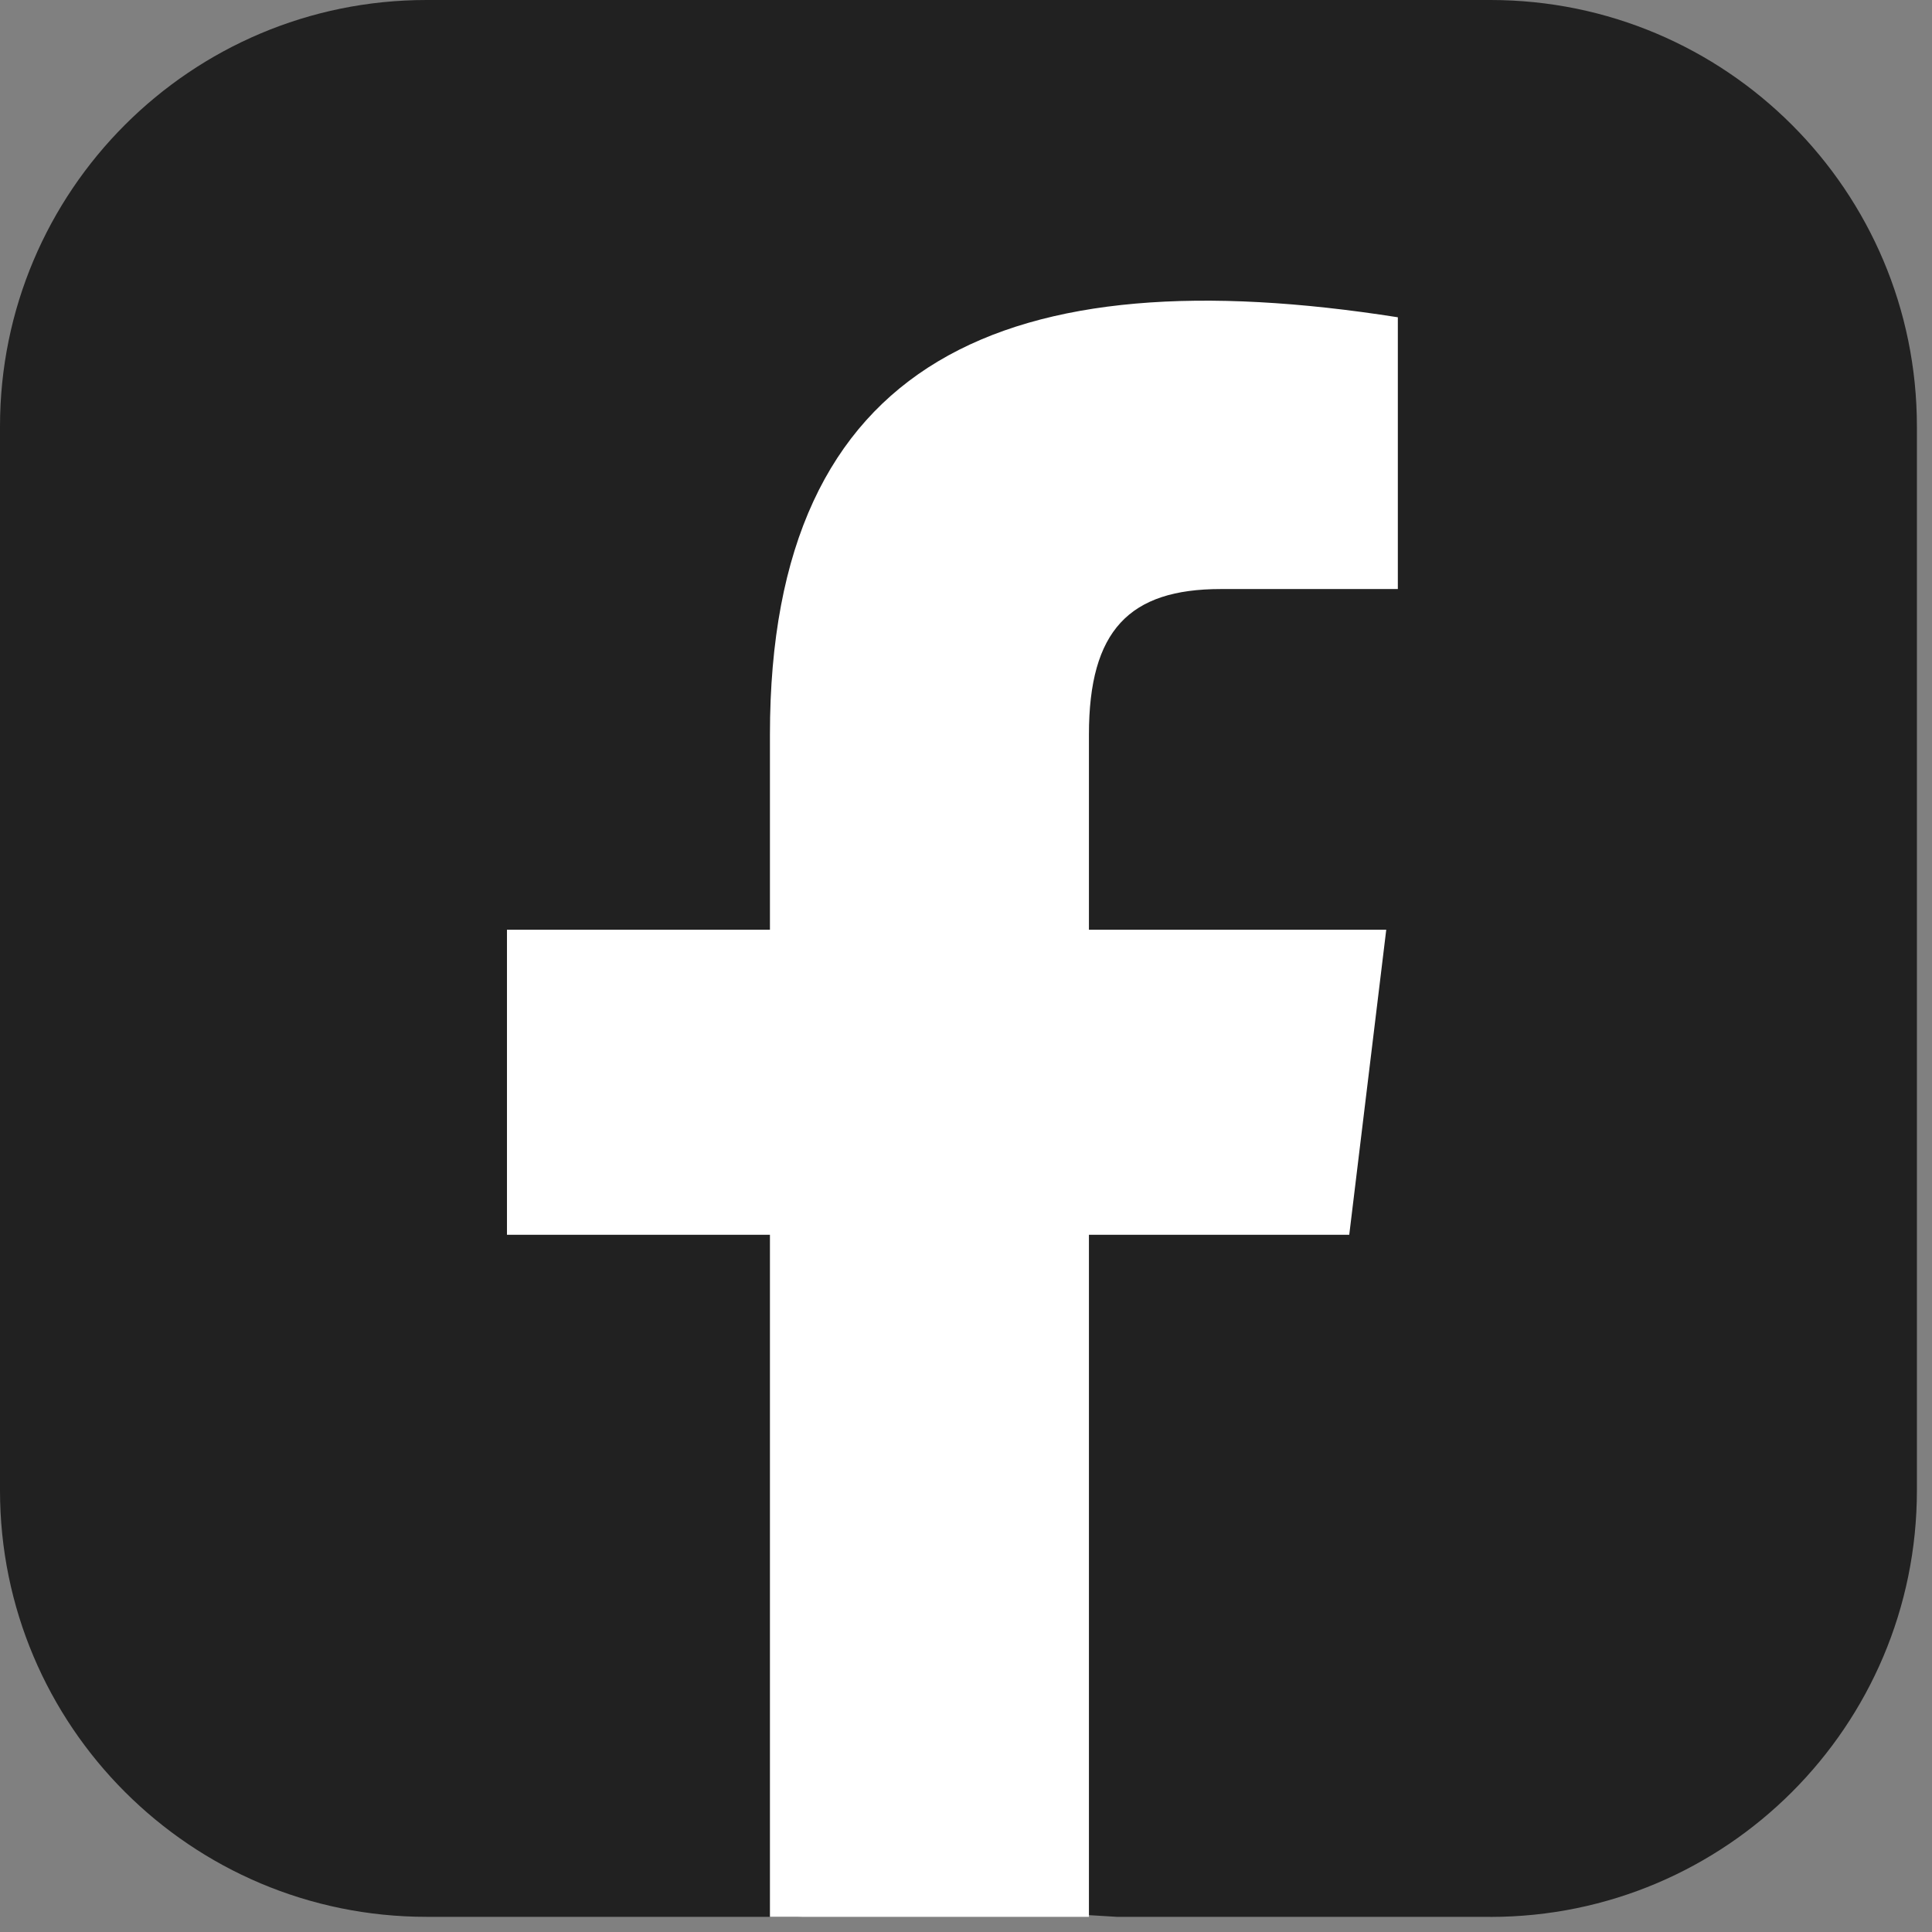 <svg width="27" height="27" viewBox="0 0 27 27" fill="none" xmlns="http://www.w3.org/2000/svg">
<rect x="0" y="0" width="27" height="27" fill="#808080" stroke="none"/>
<path d="M20.828 26.788H15.608L13.394 26.654L11.15 26.788H5.96C2.669 26.788 0 24.12 0 20.828V5.96C0 2.668 2.668 0 5.96 0H20.829C24.12 0 26.789 2.668 26.789 5.96V20.829C26.789 24.12 24.121 26.789 20.829 26.789L20.828 26.788Z" fill="#212121"/>
<path d="M17.061 8.232H19.535V4.434C14.1 3.58 10.76 4.987 10.76 10.265V12.993H7.085V17.256H10.76V26.788H15.218V17.256H18.856L19.373 12.993H15.218V10.265C15.218 8.809 15.784 8.232 17.06 8.232H17.061Z" fill="white"/>
</svg>
